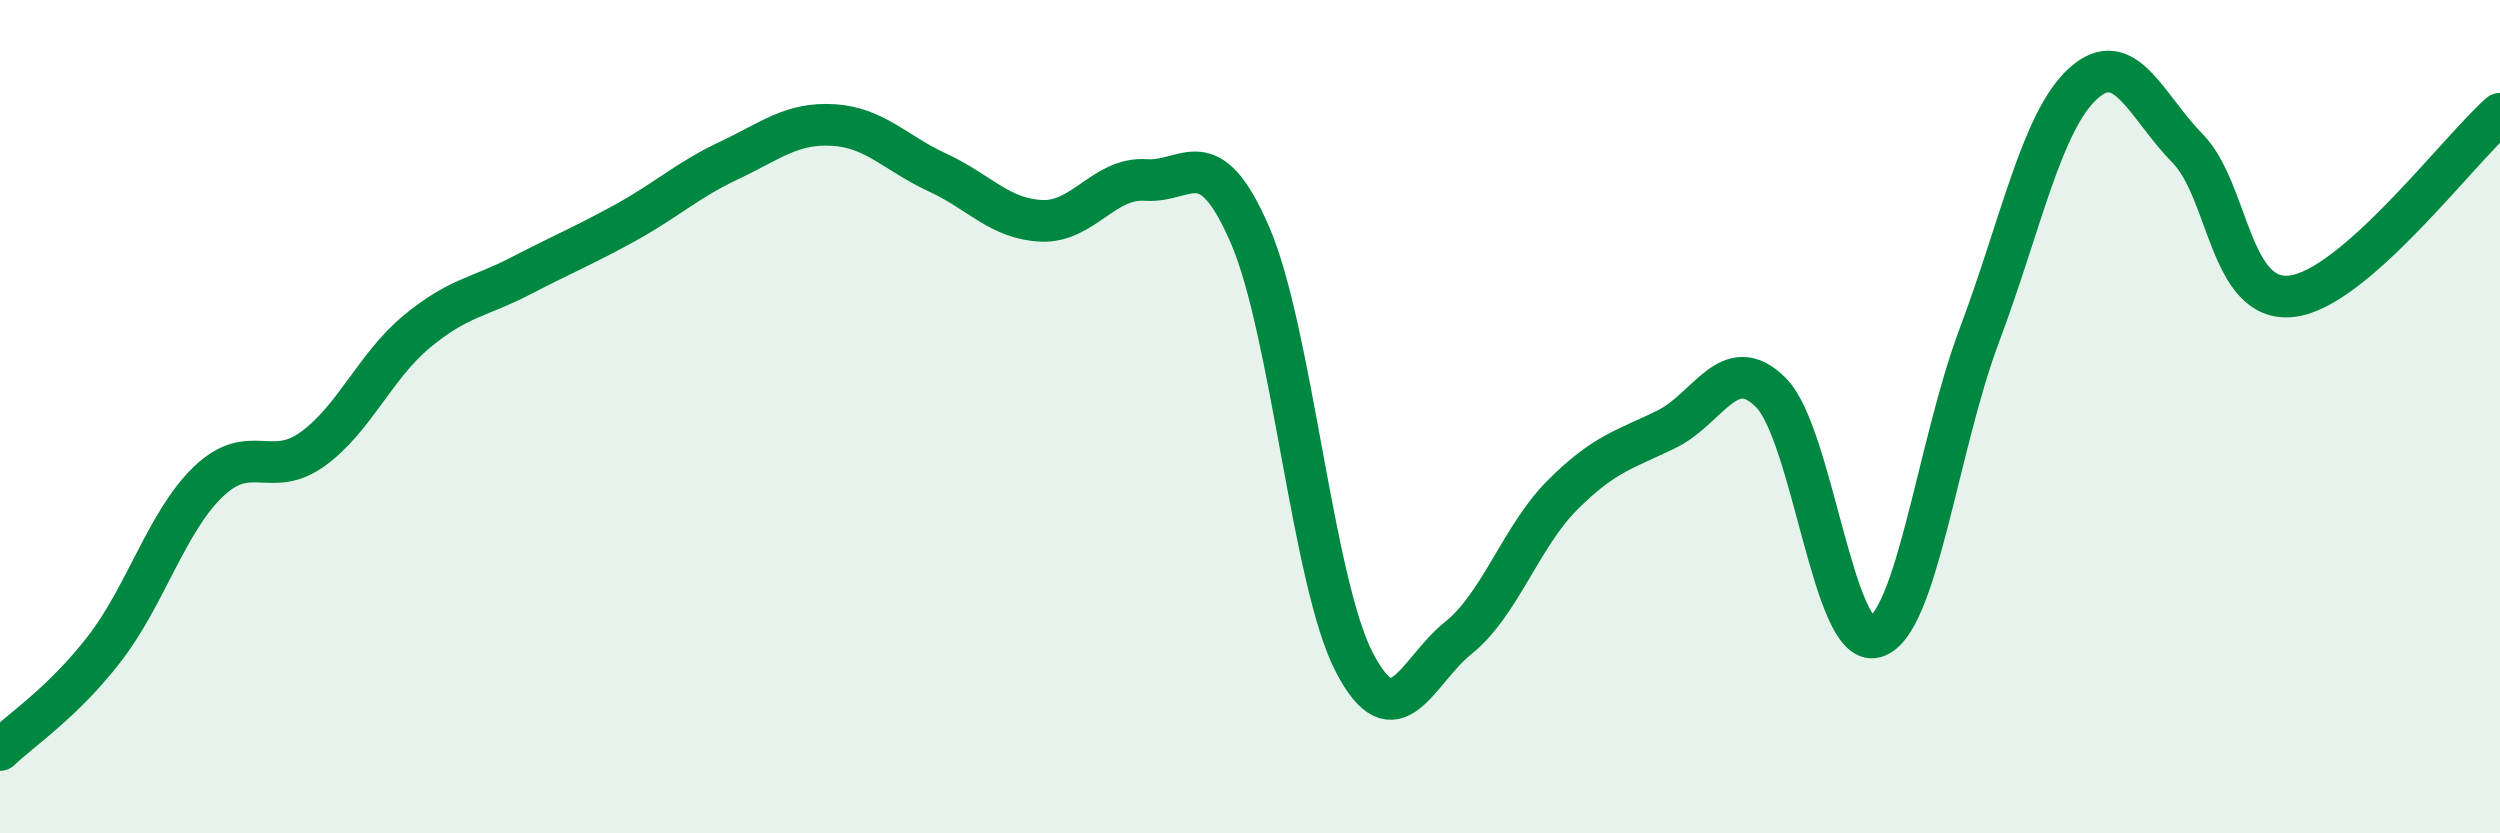 
    <svg width="60" height="20" viewBox="0 0 60 20" xmlns="http://www.w3.org/2000/svg">
      <path
        d="M 0,18 C 0.5,17.52 1.5,16.87 2.5,15.58 C 3.5,14.29 4,12.52 5,11.56 C 6,10.6 6.5,11.5 7.5,10.78 C 8.5,10.06 9,8.79 10,7.96 C 11,7.13 11.5,7.14 12.5,6.62 C 13.5,6.1 14,5.9 15,5.35 C 16,4.8 16.5,4.32 17.5,3.85 C 18.5,3.38 19,2.94 20,3 C 21,3.06 21.5,3.68 22.5,4.14 C 23.5,4.6 24,5.26 25,5.3 C 26,5.34 26.5,4.25 27.5,4.32 C 28.5,4.39 29,3.33 30,5.64 C 31,7.95 31.5,13.96 32.5,15.89 C 33.5,17.82 34,16.11 35,15.31 C 36,14.51 36.5,12.88 37.5,11.88 C 38.5,10.88 39,10.79 40,10.3 C 41,9.81 41.5,8.42 42.5,9.42 C 43.5,10.42 44,15.56 45,15.29 C 46,15.02 46.5,10.72 47.5,8.06 C 48.5,5.4 49,2.9 50,2 C 51,1.1 51.5,2.54 52.5,3.56 C 53.5,4.58 53.5,7.28 55,7.11 C 56.5,6.94 59,3.61 60,2.73L60 20L0 20Z"
        fill="#008740"
        opacity="0.1"
        stroke-linecap="round"
        stroke-linejoin="round"
      />
      <path
        d="M 0,18 C 0.5,17.52 1.5,16.87 2.5,15.58 C 3.5,14.29 4,12.52 5,11.56 C 6,10.6 6.5,11.5 7.5,10.78 C 8.5,10.06 9,8.79 10,7.96 C 11,7.13 11.5,7.14 12.5,6.62 C 13.5,6.1 14,5.9 15,5.35 C 16,4.8 16.5,4.32 17.5,3.85 C 18.5,3.38 19,2.94 20,3 C 21,3.06 21.5,3.68 22.5,4.14 C 23.5,4.6 24,5.26 25,5.3 C 26,5.34 26.5,4.25 27.5,4.32 C 28.5,4.39 29,3.33 30,5.64 C 31,7.95 31.5,13.96 32.5,15.89 C 33.5,17.82 34,16.11 35,15.31 C 36,14.51 36.5,12.88 37.5,11.88 C 38.5,10.88 39,10.79 40,10.3 C 41,9.81 41.5,8.42 42.5,9.42 C 43.5,10.42 44,15.56 45,15.29 C 46,15.02 46.5,10.72 47.5,8.06 C 48.5,5.4 49,2.9 50,2 C 51,1.1 51.5,2.54 52.5,3.56 C 53.5,4.58 53.5,7.28 55,7.11 C 56.5,6.94 59,3.61 60,2.73"
        stroke="#008740"
        stroke-width="1"
        fill="none"
        stroke-linecap="round"
        stroke-linejoin="round"
      />
    </svg>
  